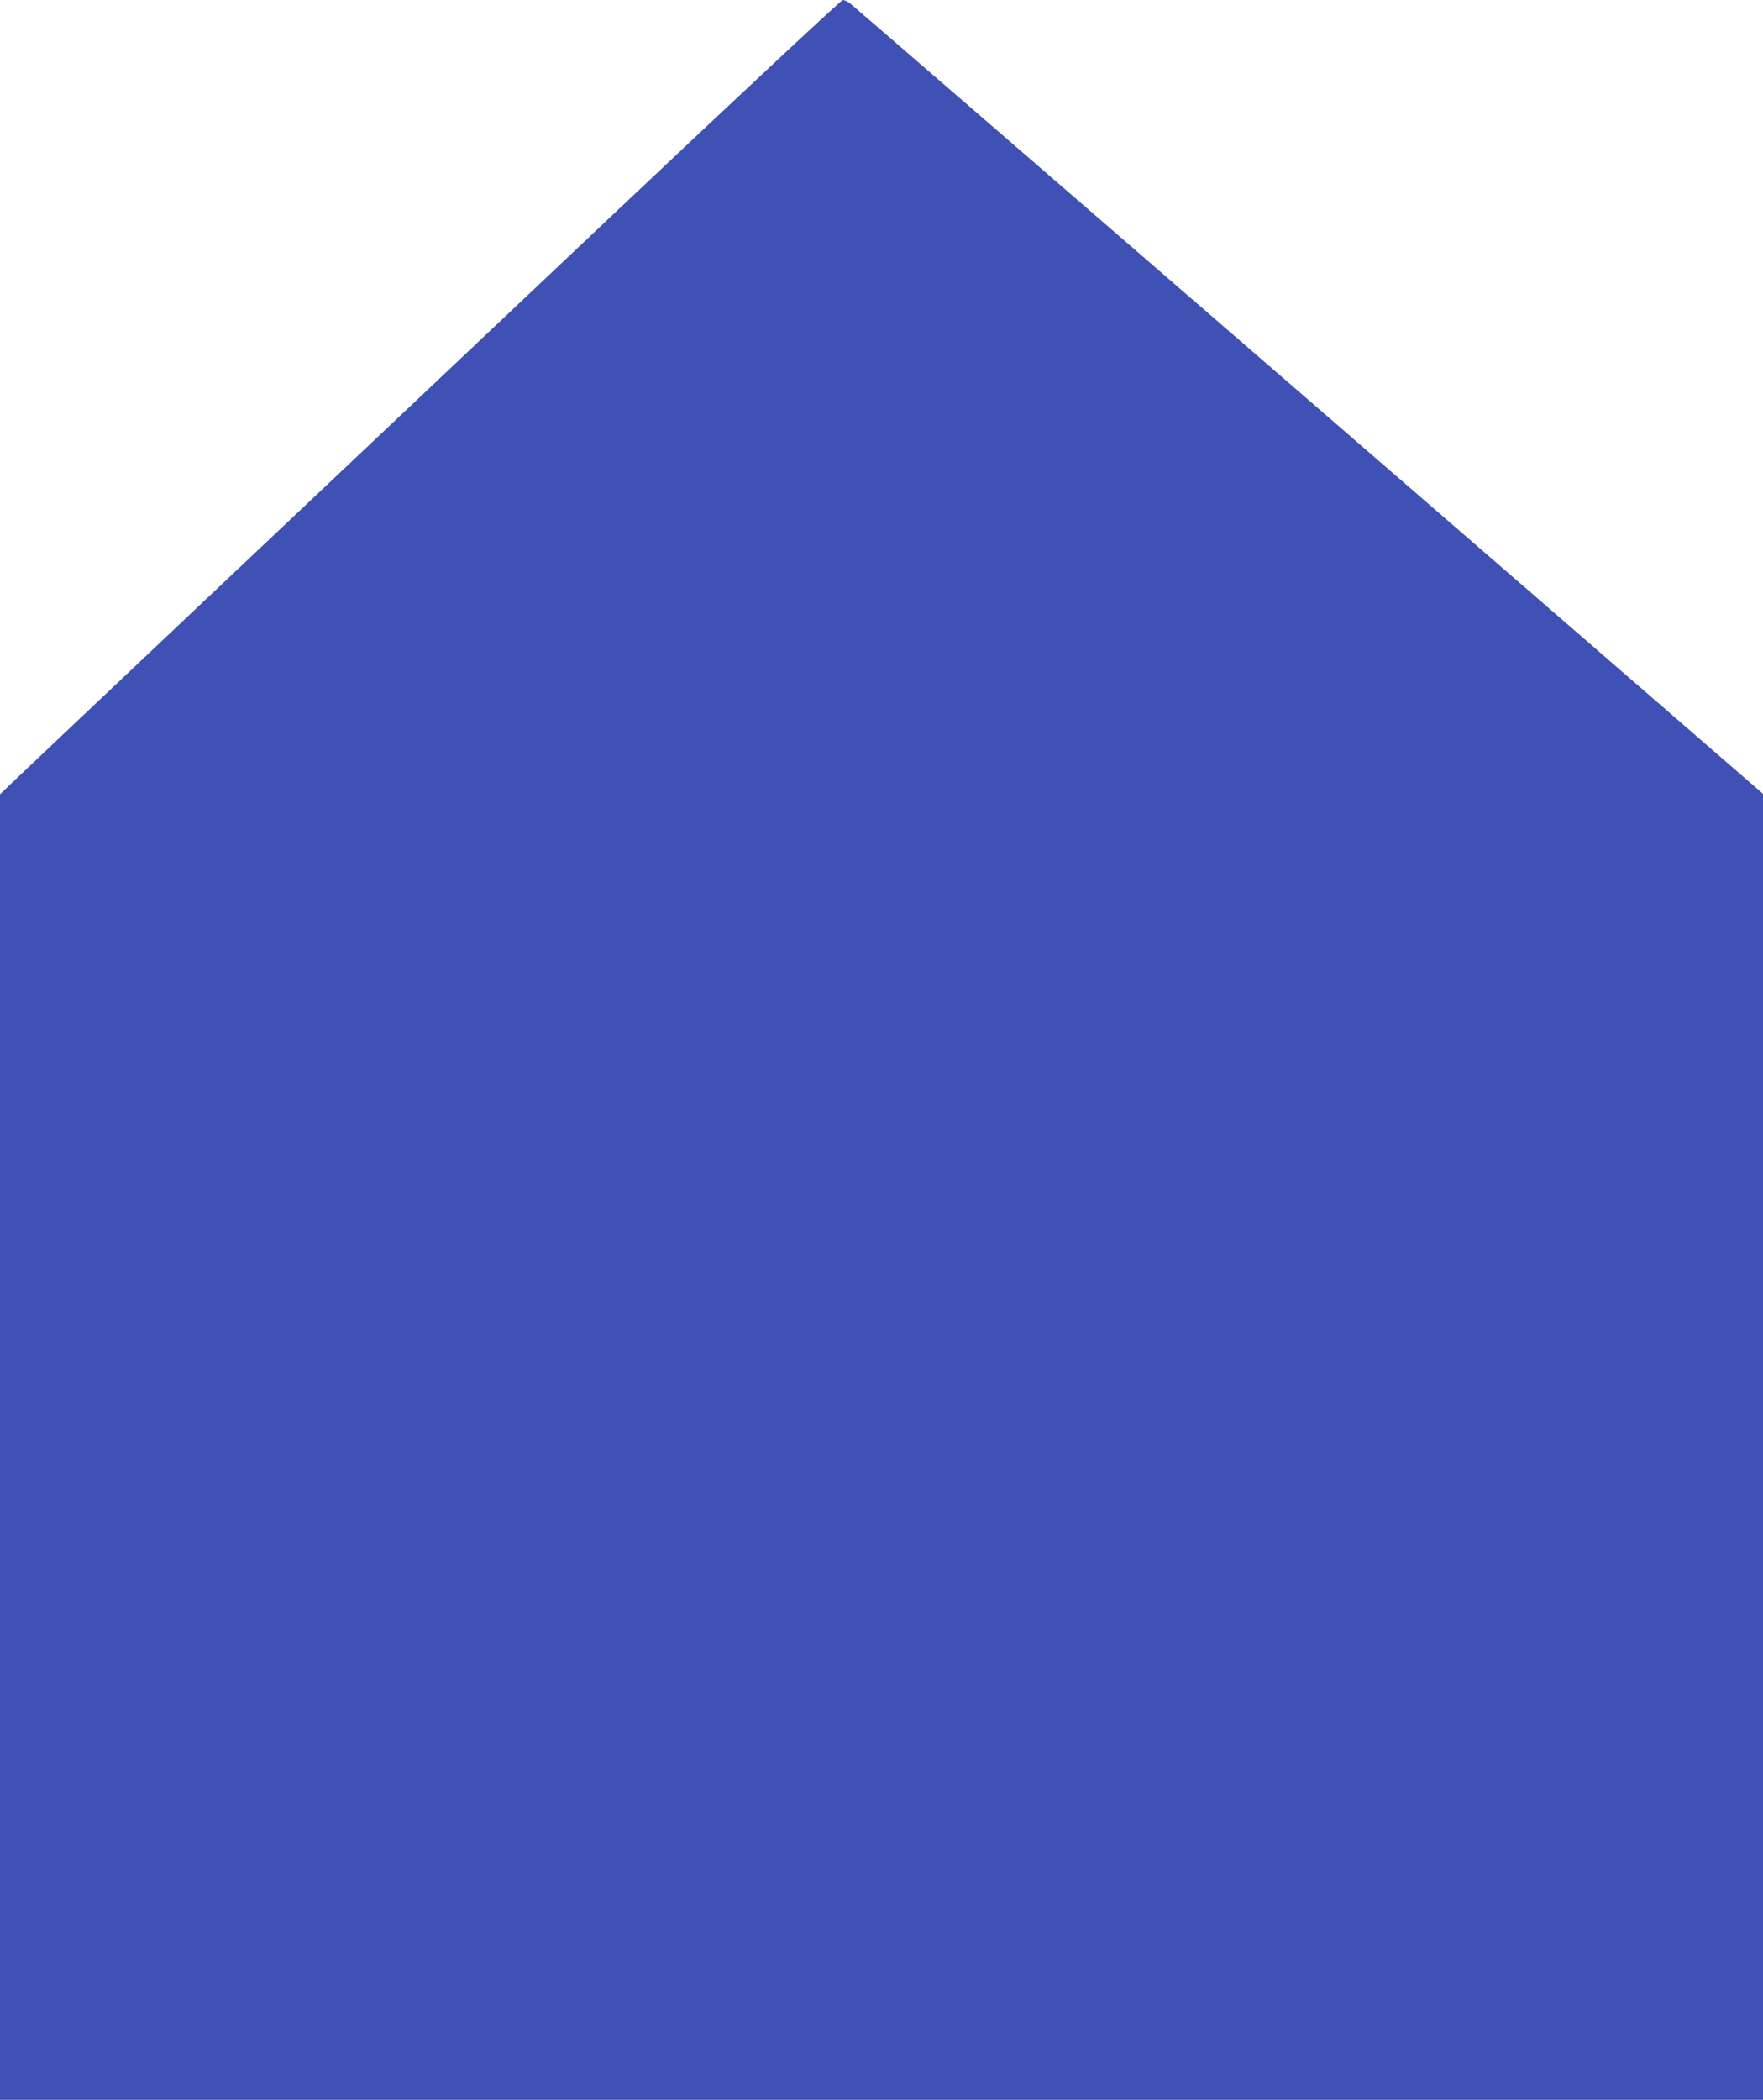 <?xml version="1.0" standalone="no"?>
<!DOCTYPE svg PUBLIC "-//W3C//DTD SVG 20010904//EN"
 "http://www.w3.org/TR/2001/REC-SVG-20010904/DTD/svg10.dtd">
<svg version="1.0" xmlns="http://www.w3.org/2000/svg"
 width="1075pt" height="1280pt" viewBox="0 0 1075 1280"
 preserveAspectRatio="xMidYMid meet">
<g transform="translate(0,1280) scale(0.1,-0.1)"
fill="#3f51b5" stroke="none">
<path d="M3728 11483 c-766 -724 -1883 -1780 -2483 -2346 -600 -567 -1125
-1064 -1168 -1105 l-77 -74 0 -3979 0 -3979 5375 0 5375 0 0 3980 0 3981 -32
28 c-520 452 -5522 4783 -5539 4794 -13 9 -31 17 -40 17 -10 0 -644 -593
-1411 -1317z"/>
</g>
</svg>
